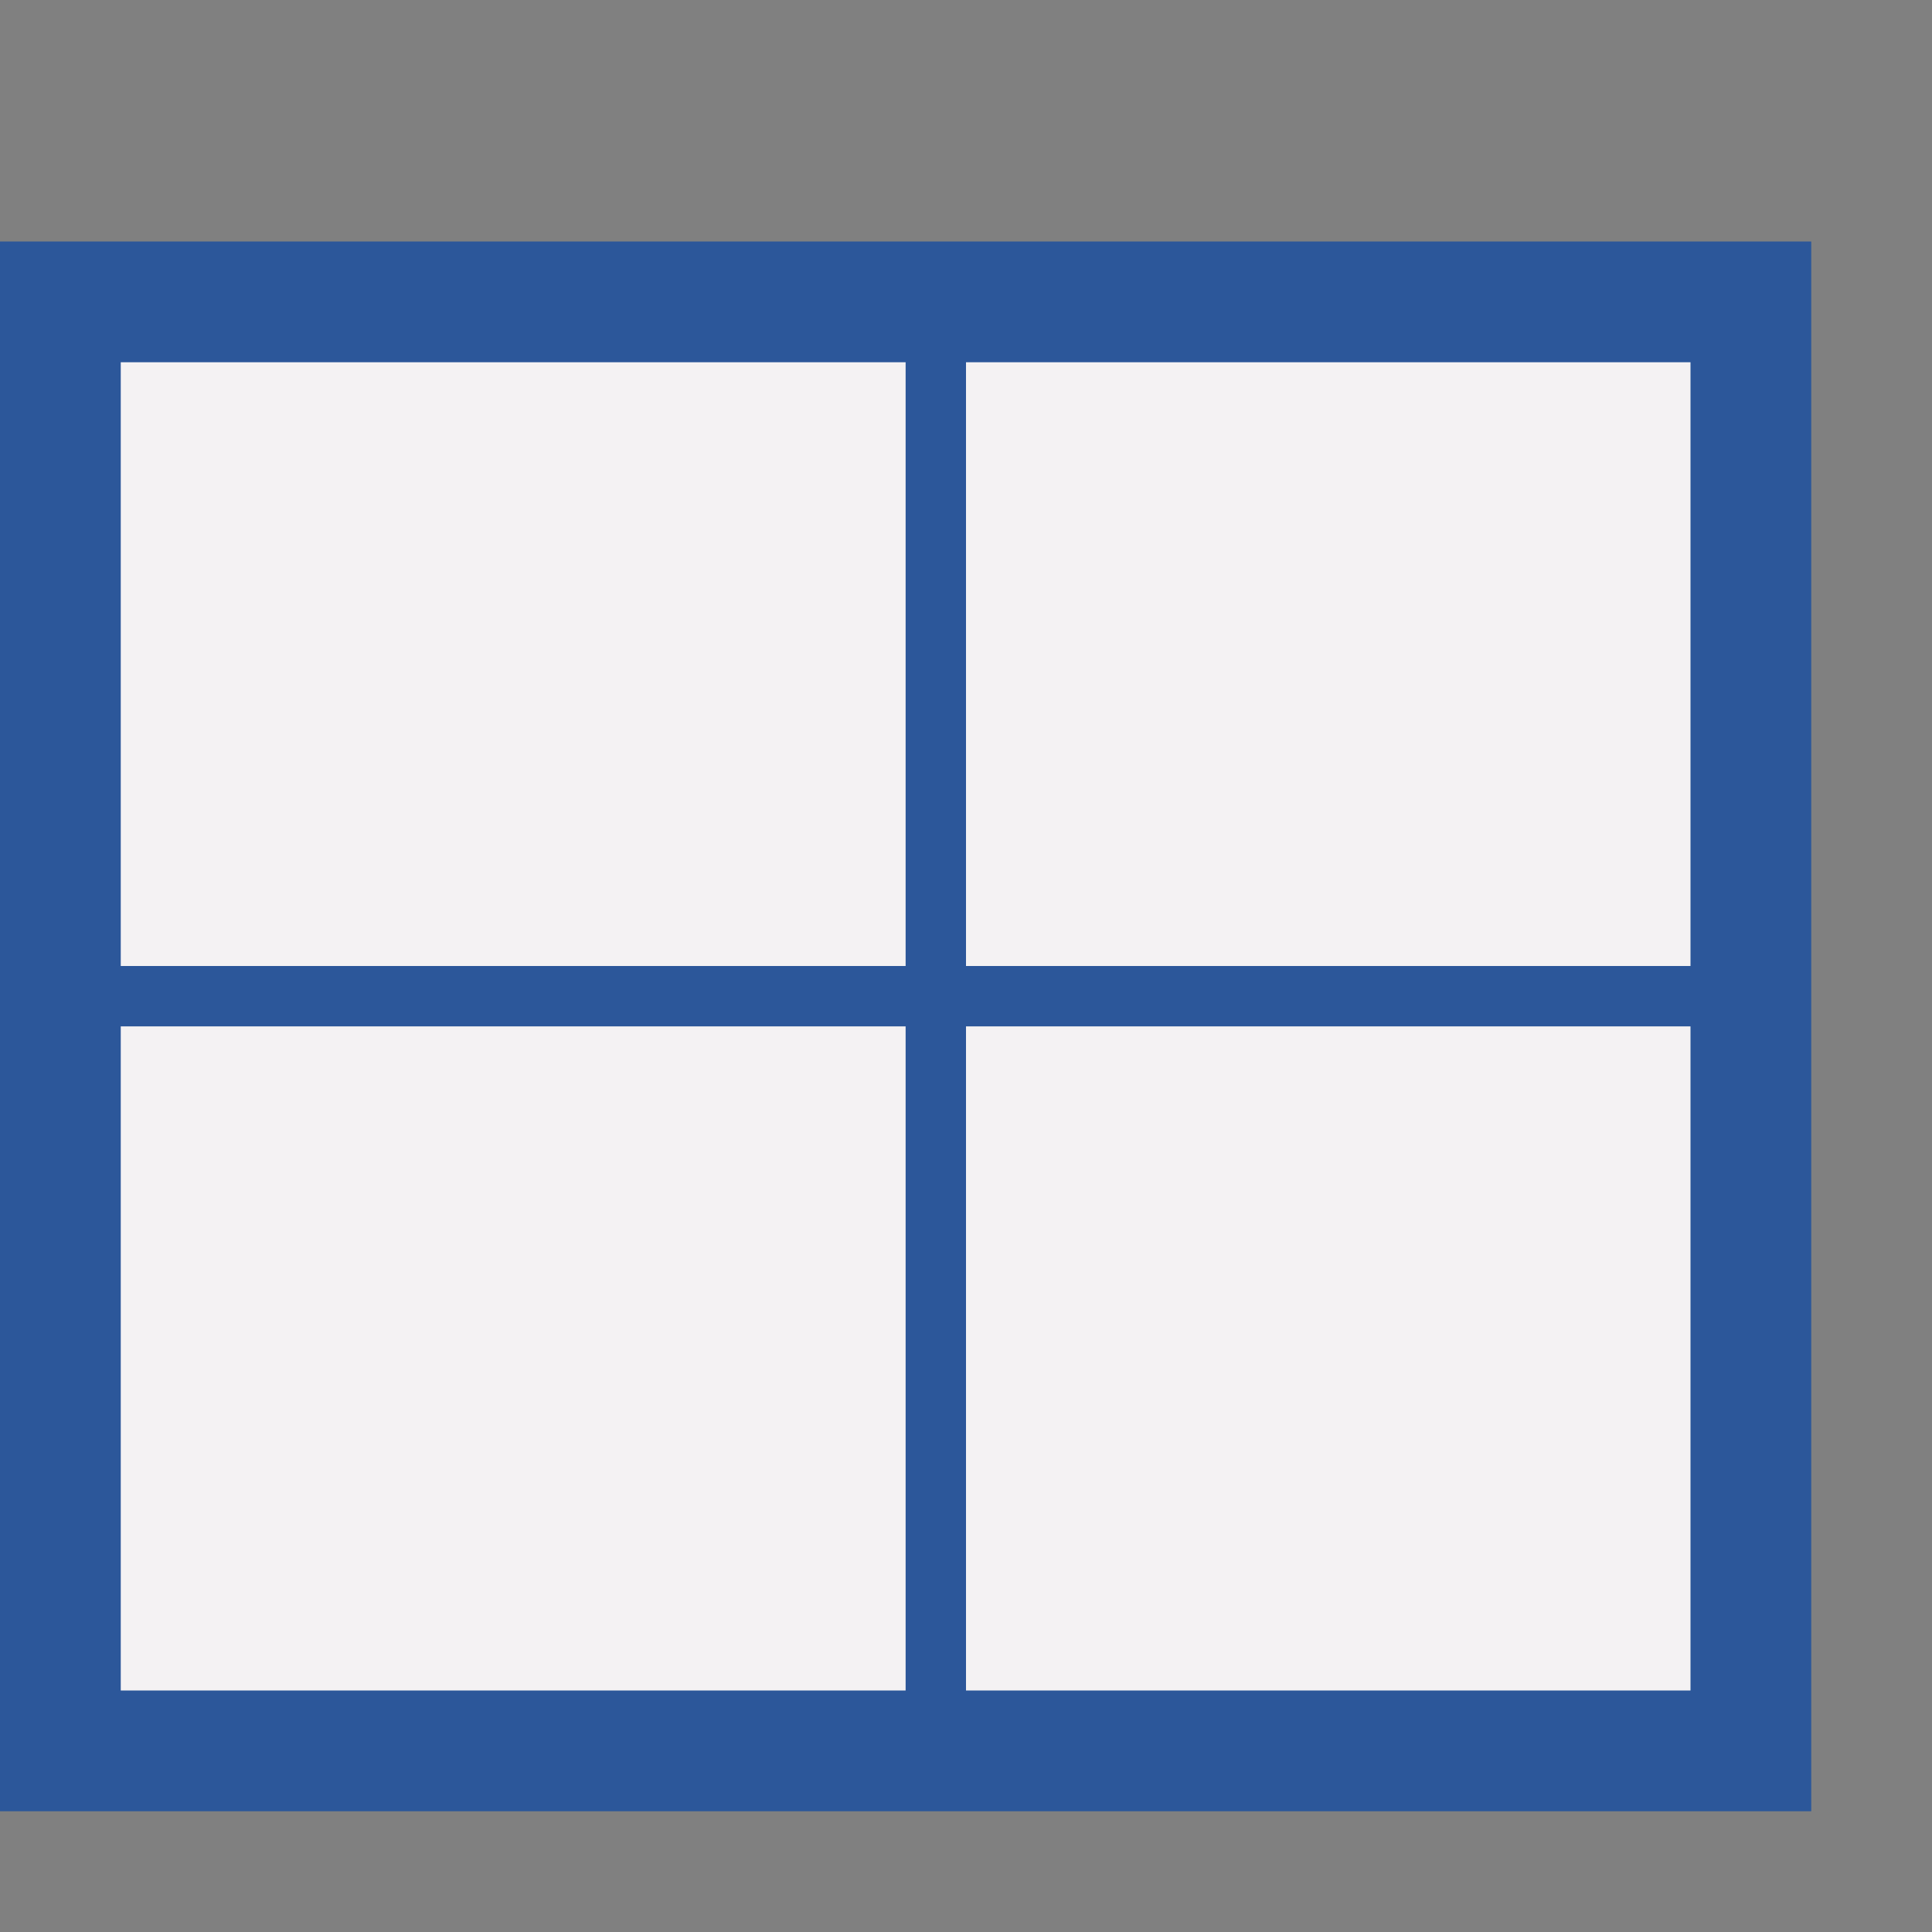 <?xml version="1.0" encoding="utf-8"?>
<!-- Generator: Adobe Illustrator 26.0.1, SVG Export Plug-In . SVG Version: 6.00 Build 0)  -->
<svg version="1.1" id="Layer_1" xmlns="http://www.w3.org/2000/svg" xmlns:xlink="http://www.w3.org/1999/xlink" x="0px" y="0px"
	 viewBox="0 0 32 32" style="enable-background:new 0 0 32 32;" xml:space="preserve">
<rect x="0" y="0" width="32" height="32" fill="#808080" stroke="none"/>
<style type="text/css">
	.st0{fill:#F4F2F3;}
	.st1{fill:#2C579A;}
</style>
<g>
	<g>
		<g>
			<rect x="1.88" y="5.88" class="st0" width="13.25" height="10.25"/>
		</g>
		<g>
			<rect x="1.88" y="16.88" class="st0" width="13.25" height="11.25"/>
		</g>
		<g>
			<rect x="15.88" y="5.88" class="st0" width="12.25" height="10.25"/>
		</g>
		<g>
			<rect x="15.88" y="16.88" class="st0" width="12.25" height="11.25"/>
		</g>
	</g>
	<g>
		<path class="st1" d="M0,4v26h30V4H0z M28,16H16V6h12V16z M15,6v10H2V6H15z M2,17h13v11H2V17z M16,28V17h12v11H16z"/>
	</g>
</g>
</svg>
